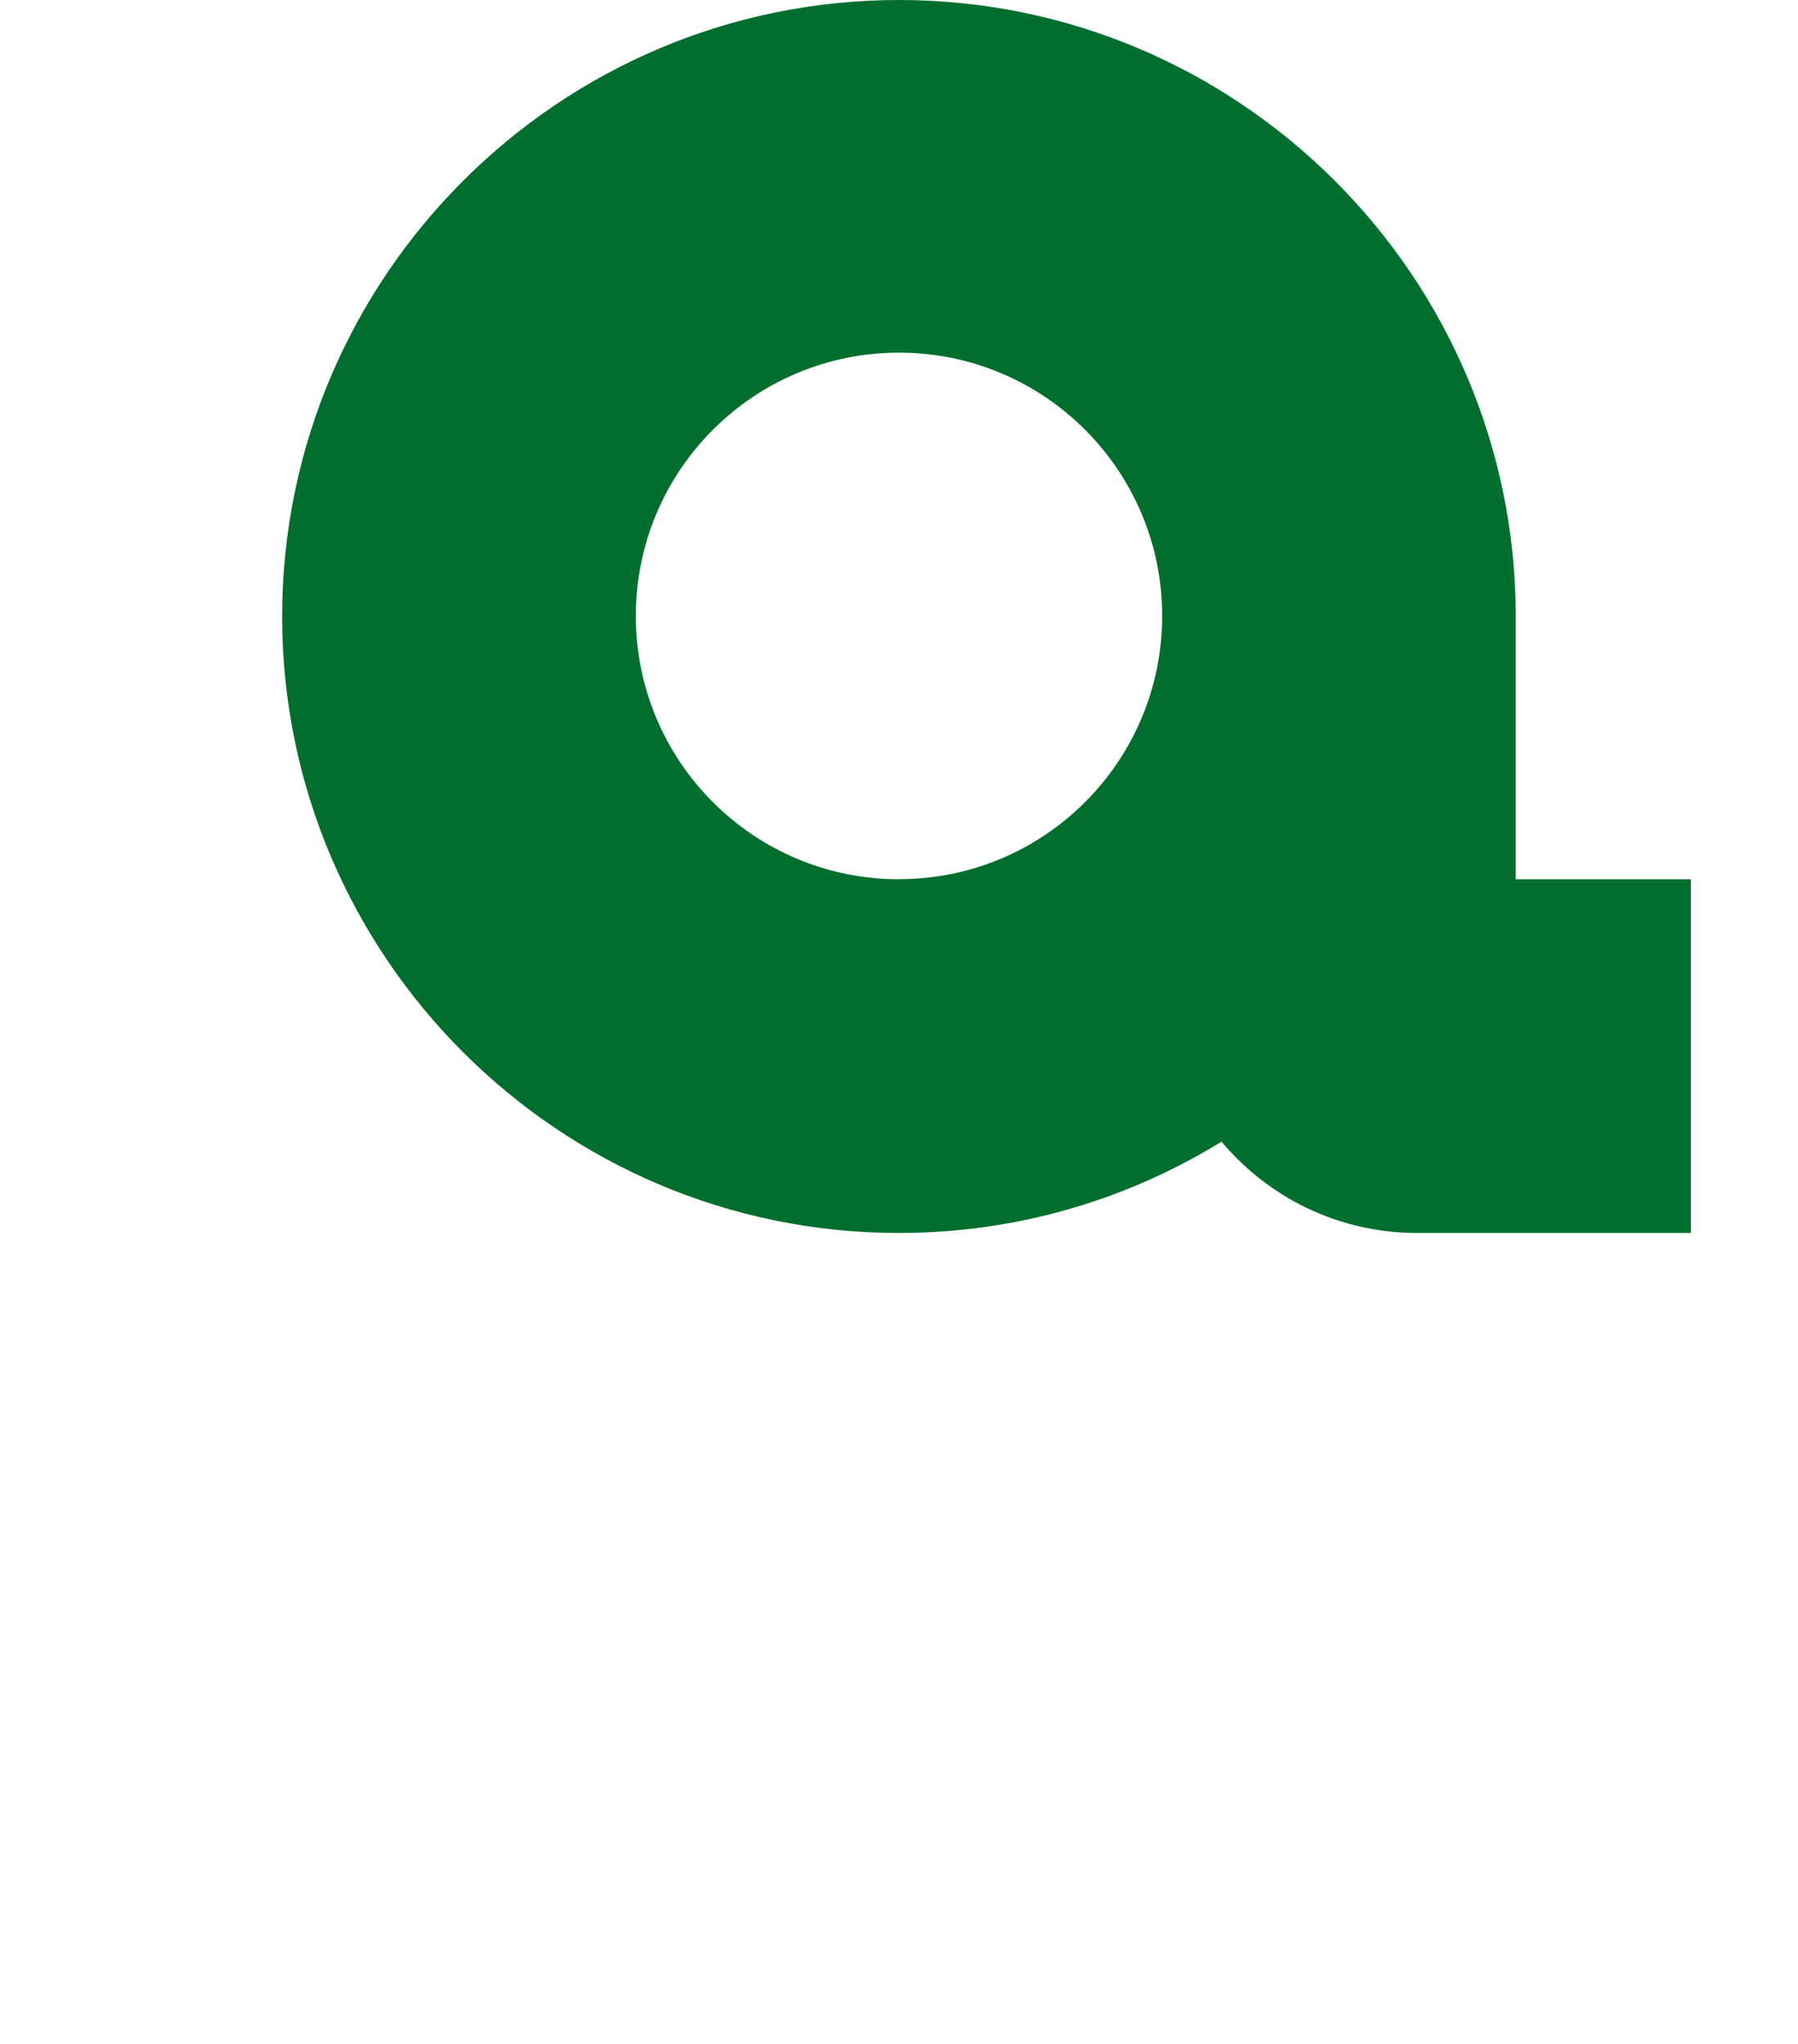 <?xml version="1.0" encoding="UTF-8"?> <svg xmlns="http://www.w3.org/2000/svg" viewBox="0 0 481.00 546.76" data-guides="{&quot;vertical&quot;:[],&quot;horizontal&quot;:[]}"><defs></defs><path fill="#006f2d" stroke="none" fill-opacity="1" stroke-width="1" stroke-opacity="1" id="tSvg8b30af9c09" title="Path 5" d="M405.498 235.215C405.498 211.819 405.498 188.422 405.498 165.025C405.498 165.025 405.498 164.972 405.498 164.92C405.498 164.868 405.498 164.868 405.498 164.816C405.393 73.905 331.409 0 240.498 0C149.588 0 75.578 73.931 75.474 164.816C75.474 164.816 75.474 164.868 75.474 164.92C75.474 164.972 75.474 164.972 75.474 165.025C75.578 255.935 149.562 329.84 240.472 329.84C272.101 329.84 301.663 320.893 326.778 305.406C339.283 320.318 358.015 329.814 378.994 329.84C403.437 329.84 427.881 329.84 452.324 329.84C452.324 298.299 452.324 266.757 452.324 235.215C436.707 235.215 421.089 235.215 405.472 235.215C405.48 235.215 405.489 235.215 405.498 235.215ZM240.498 235.215C201.623 235.215 170.099 203.691 170.099 164.816C170.099 164.816 170.099 164.58 170.099 164.476C170.256 125.6 201.885 94.206 240.76 94.337C279.609 94.494 310.977 126.071 310.898 164.894C310.846 203.717 279.348 235.189 240.525 235.189C240.516 235.198 240.507 235.207 240.498 235.215Z"></path></svg> 